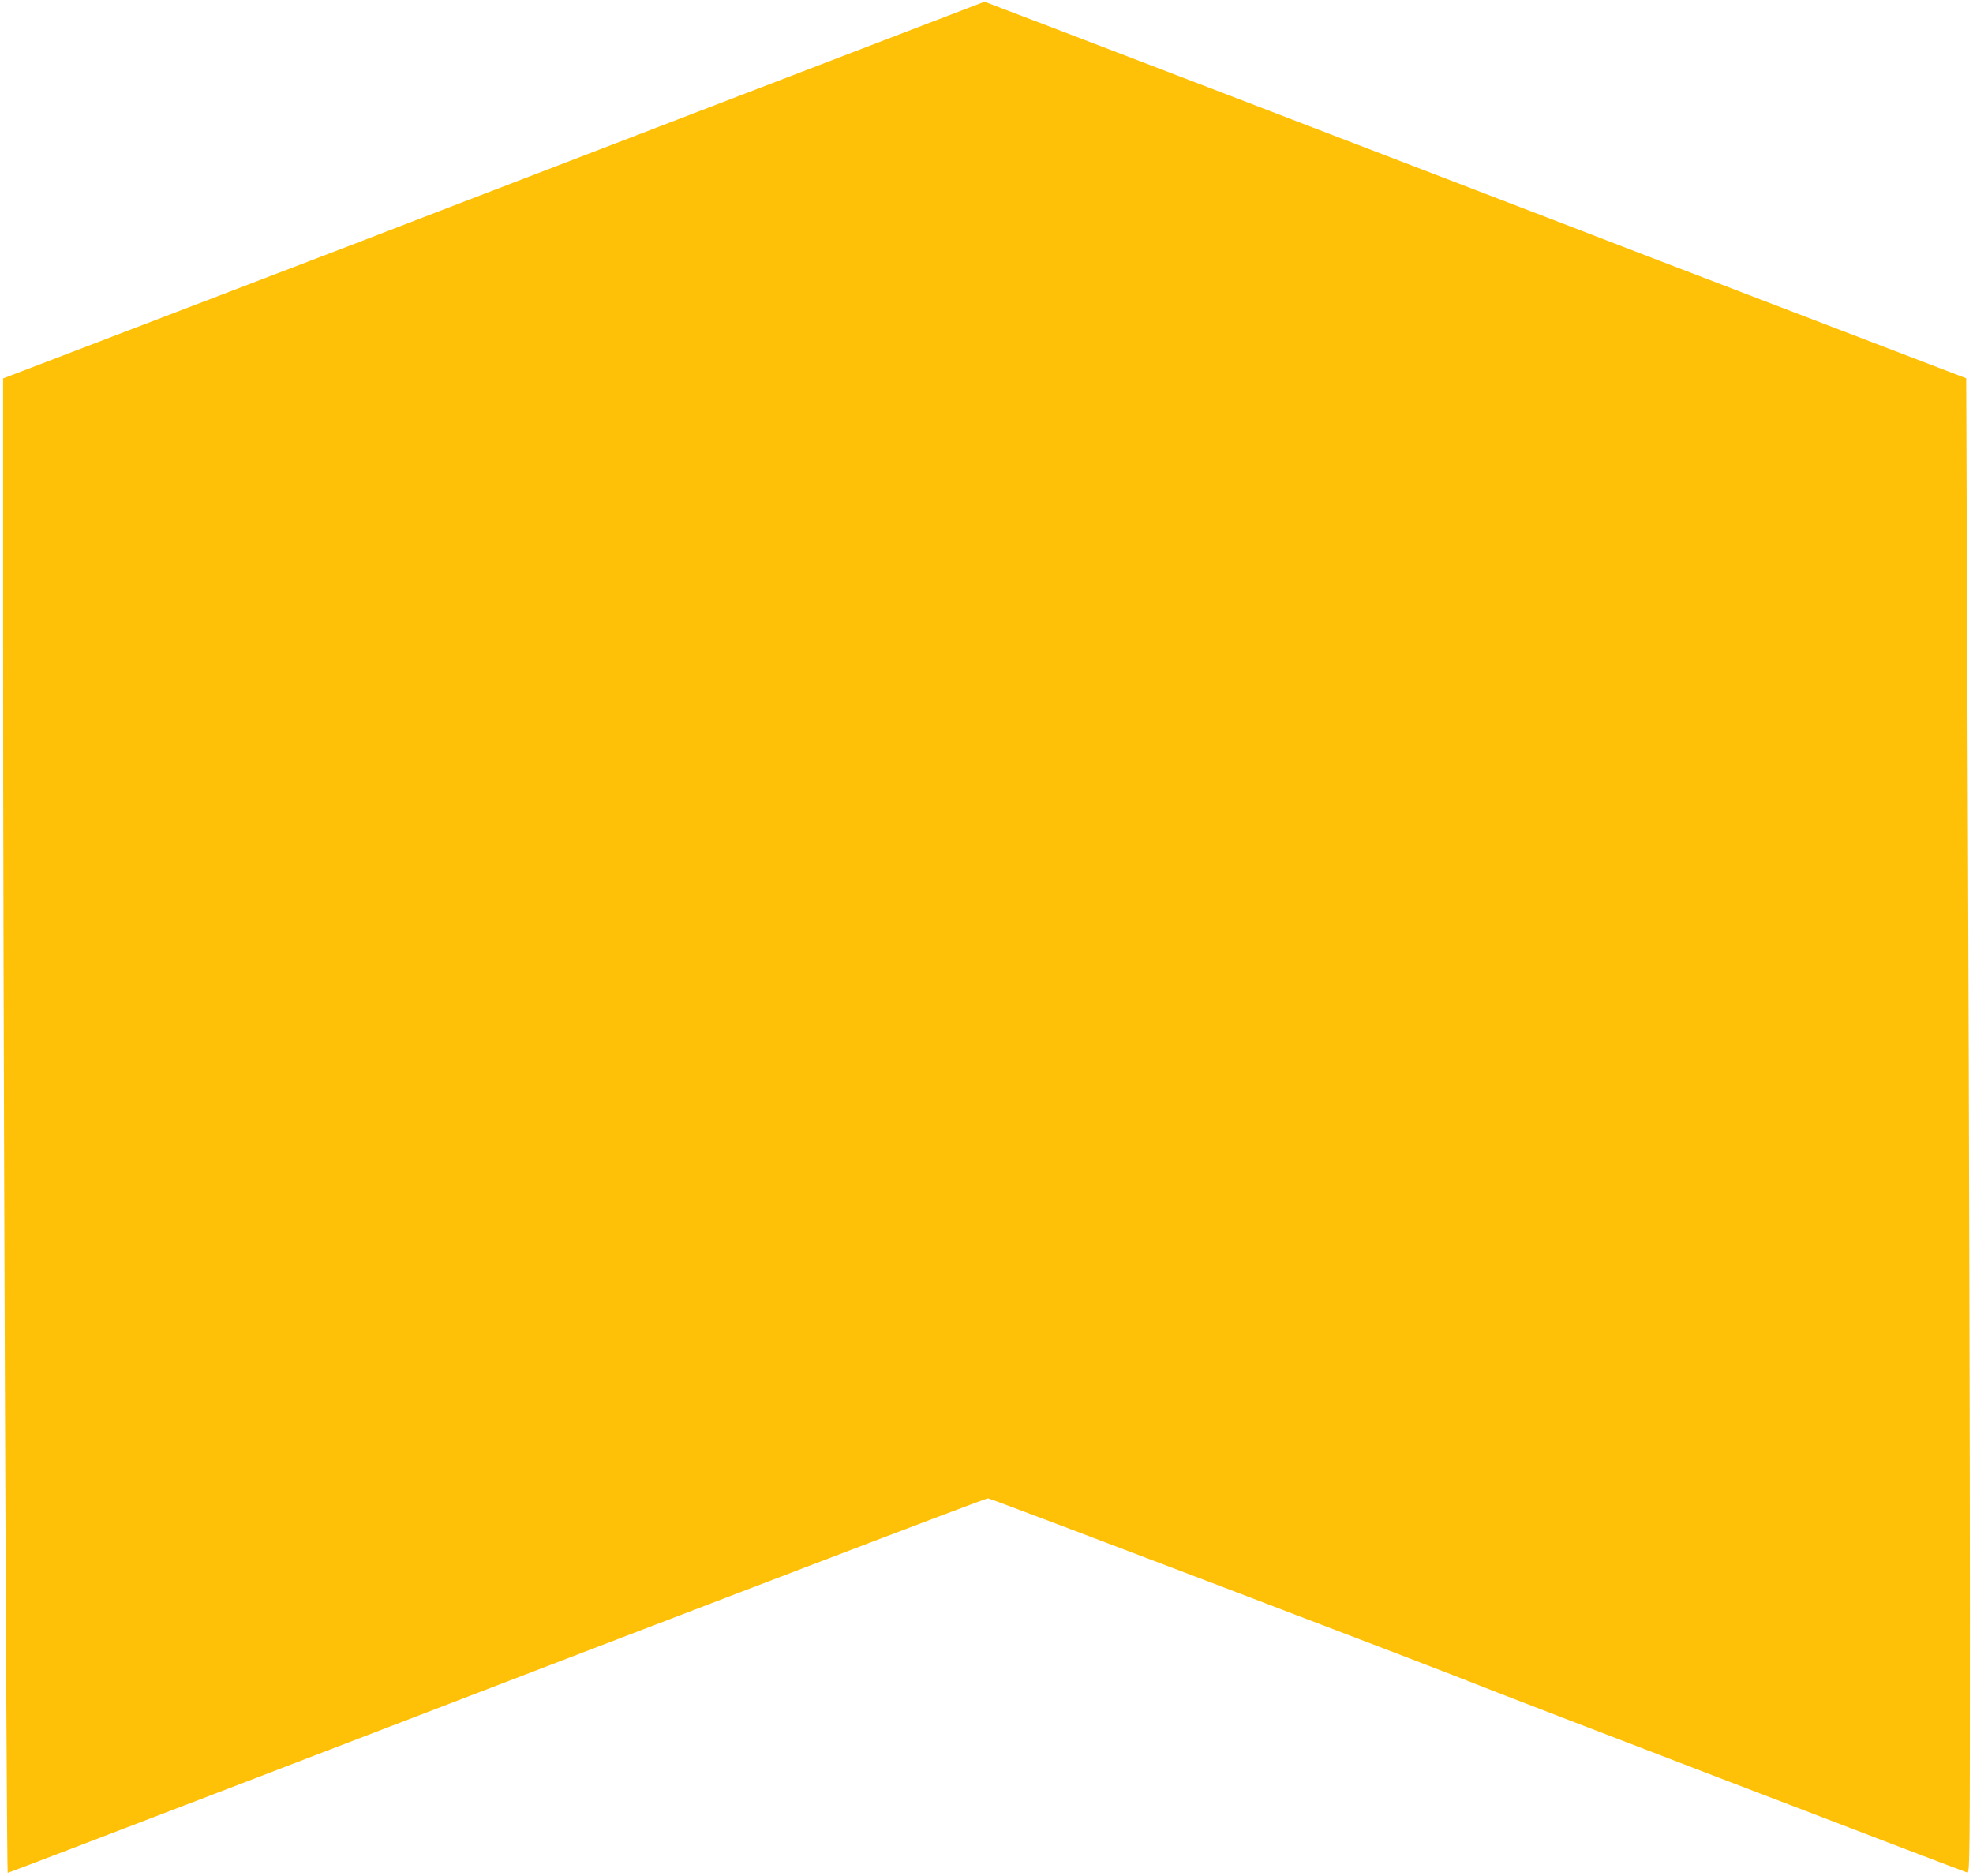 <?xml version="1.0" standalone="no"?>
<!DOCTYPE svg PUBLIC "-//W3C//DTD SVG 20010904//EN"
 "http://www.w3.org/TR/2001/REC-SVG-20010904/DTD/svg10.dtd">
<svg version="1.0" xmlns="http://www.w3.org/2000/svg"
 width="1280pt" height="1217pt" viewBox="0 0 1280 1217"
 preserveAspectRatio="xMidYMid meet">
<g transform="translate(0,1217) scale(0.1,-0.1)"
fill="#ffc107" stroke="none">
<path d="M4800 11550 c-872 -335 -1740 -669 -1930 -742 -190 -74 -909 -350
-1597 -613 l-1253 -480 0 -1675 c-1 -2119 22 -8020 30 -8020 4 0 722 275 1596
610 3138 1206 4746 1820 4764 1820 17 0 3012 -1141 3210 -1223 99 -41 3116
-1198 3143 -1205 16 -4 17 80 17 1669 0 921 -5 3103 -12 4850 l-12 3175 -1120
429 c-617 236 -1335 512 -1596 613 -685 264 -3651 1402 -3653 1401 -1 0 -715
-274 -1587 -609z"/>
</g>
</svg>
